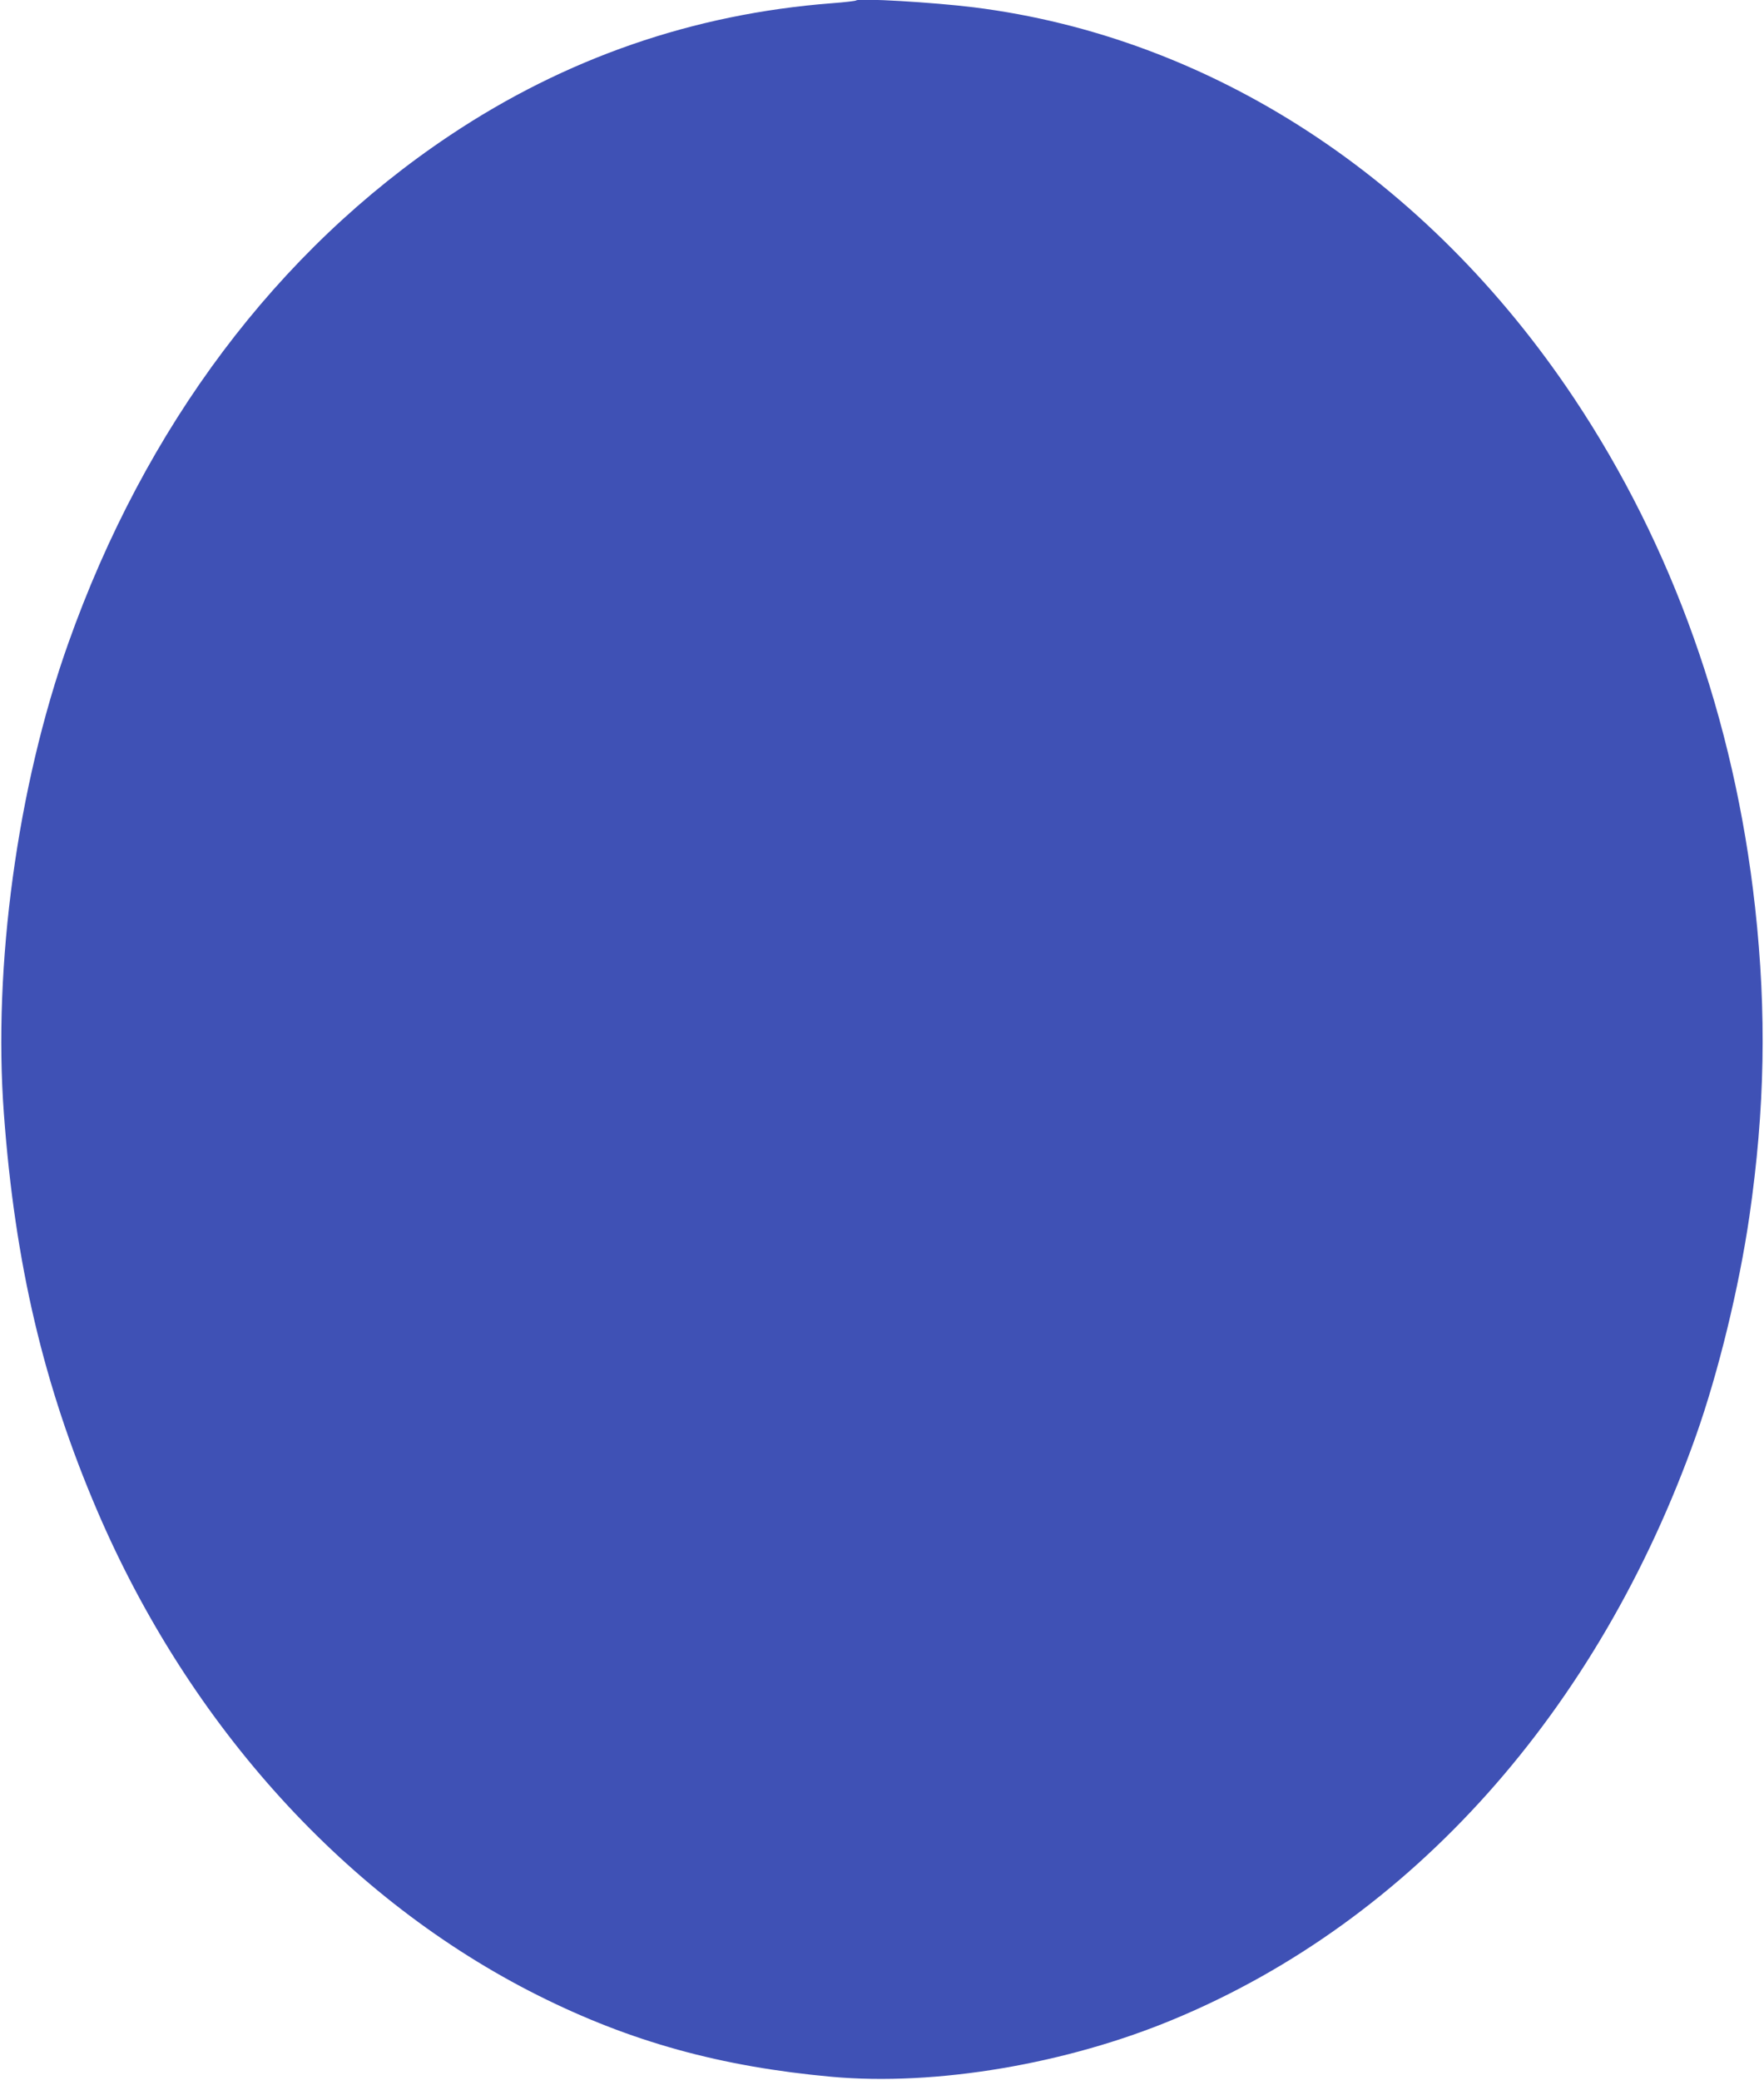 <?xml version="1.0" standalone="no"?>
<!DOCTYPE svg PUBLIC "-//W3C//DTD SVG 20010904//EN"
 "http://www.w3.org/TR/2001/REC-SVG-20010904/DTD/svg10.dtd">
<svg version="1.0" xmlns="http://www.w3.org/2000/svg"
 width="1086pt" height="1280pt" viewBox="0 0 1086 1280"
 preserveAspectRatio="xMidYMid meet">
<g transform="translate(0,1280) scale(0.1,-0.1)"
fill="#3f51b5" stroke="none">
<path d="M5270 12797 c-3 -3 -70 -11 -150 -17 -853 -66 -1638 -338 -2350 -813
-1064 -710 -1876 -1790 -2351 -3130 -312 -879 -463 -1984 -395 -2892 68 -922
245 -1674 575 -2444 569 -1327 1541 -2395 2715 -2983 569 -285 1124 -438 1806
-500 640 -58 1447 78 2111 356 1459 608 2609 1895 3210 3589 138 390 265 911
329 1350 96 662 107 1252 35 1904 -128 1155 -508 2223 -1115 3133 -905 1357
-2235 2222 -3695 2405 -252 31 -710 58 -725 42z"/>
</g>
</svg>
